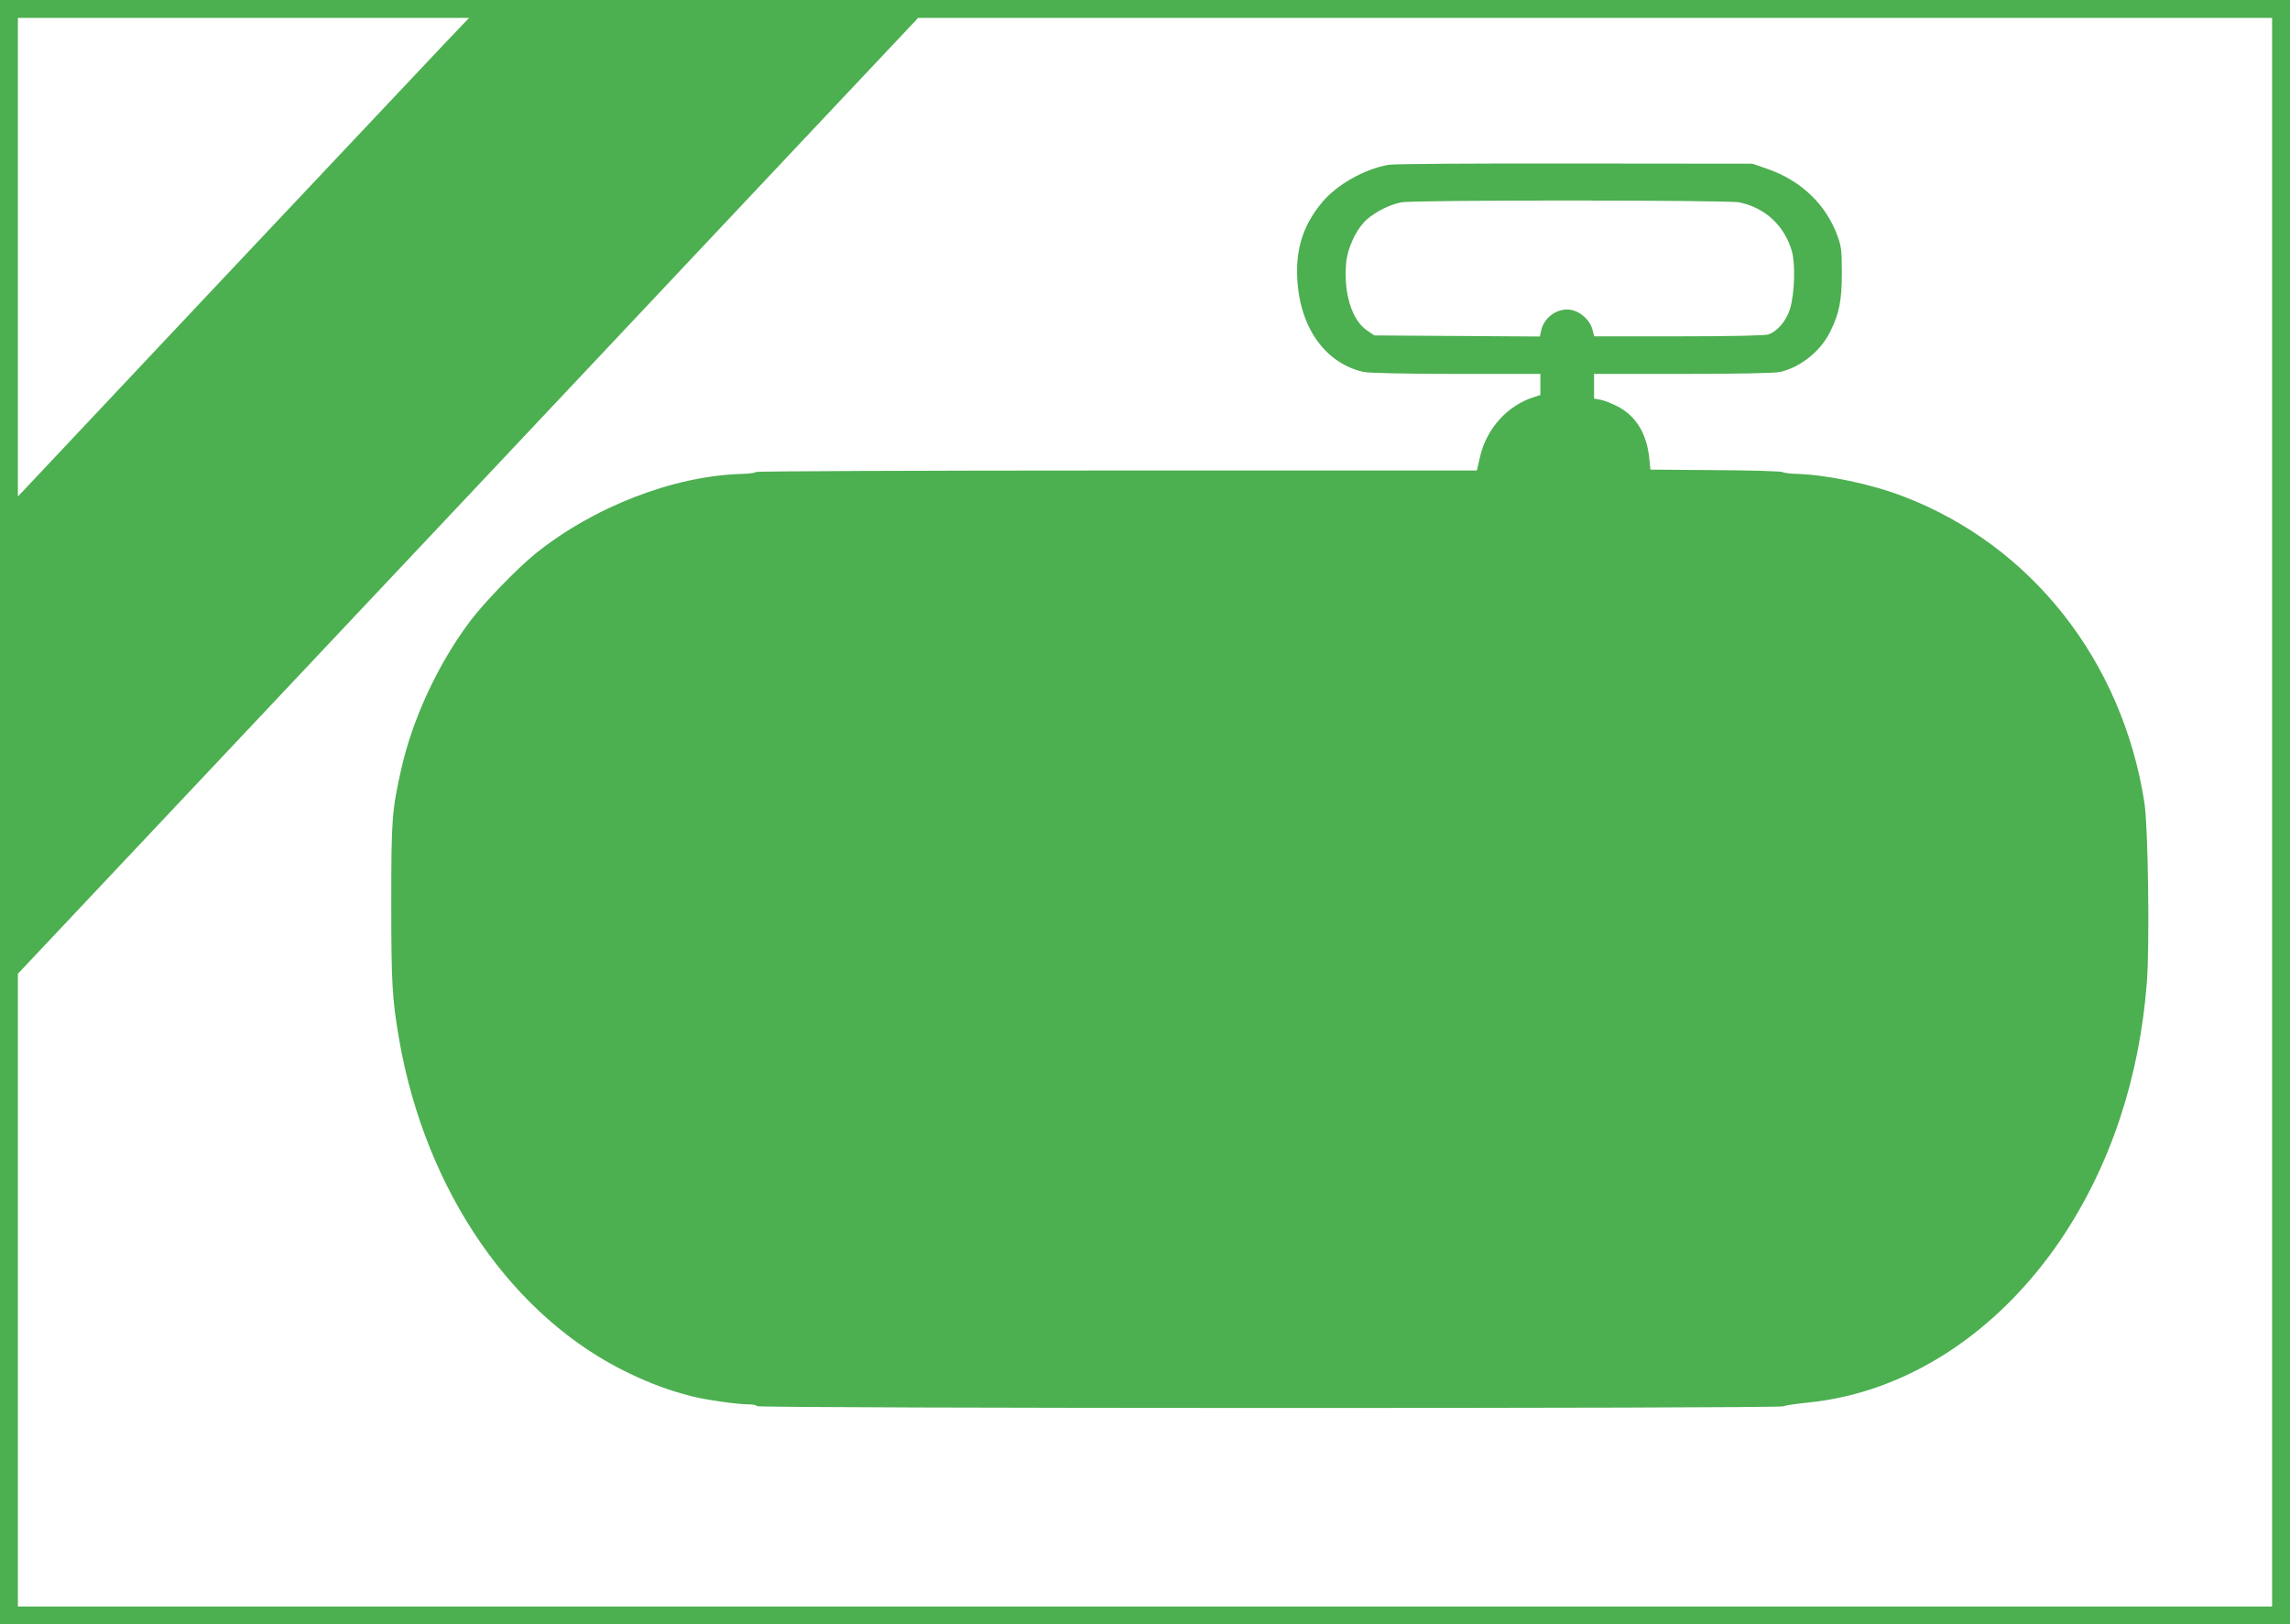 <?xml version="1.0" standalone="no"?>
<!DOCTYPE svg PUBLIC "-//W3C//DTD SVG 20010904//EN"
 "http://www.w3.org/TR/2001/REC-SVG-20010904/DTD/svg10.dtd">
<svg version="1.0" xmlns="http://www.w3.org/2000/svg"
 width="1280pt" height="908pt" viewBox="0 0 1280 908"
 preserveAspectRatio="xMidYMid meet">
<g transform="translate(0,908) scale(0.1,-0.1)"
fill="#4caf50" stroke="none">
<path d="M0 4540 l0 -4540 6400 0 6400 0 0 4540 0 4540 -6400 0 -6400 0 0
-4540z m2463 4273 c-88 -93 -644 -683 -1238 -1313 -593 -630 -1088 -1156
-1101 -1170 l-24 -25 0 1338 0 1337 1261 0 1261 0 -159 -167z m10237 -4273 l0
-4440 -6300 0 -6300 0 0 1768 0 1769 1007 1069 c554 588 1371 1456 1817 1929
445 473 1124 1194 1509 1603 l699 742 3784 0 3784 0 0 -4440z"/>
<path d="M7763 8159 c-135 -23 -290 -110 -374 -211 -95 -115 -139 -235 -139
-382 0 -293 144 -513 371 -565 26 -6 234 -11 517 -11 l472 0 0 -59 0 -59 -37
-12 c-146 -46 -262 -174 -299 -328 l-19 -82 -2012 0 c-1106 0 -2014 -4 -2017
-8 -3 -5 -38 -10 -78 -11 -381 -10 -831 -184 -1158 -448 -99 -81 -281 -268
-359 -371 -181 -239 -327 -552 -390 -839 -50 -224 -54 -274 -54 -738 0 -452 5
-540 44 -765 148 -851 637 -1559 1291 -1869 122 -58 224 -95 345 -126 79 -20
254 -45 316 -45 26 0 47 -4 47 -10 0 -13 5713 -14 5738 -1 9 5 71 14 137 21
548 54 1063 388 1420 920 271 406 434 894 475 1430 16 211 7 870 -14 1005
-124 792 -632 1437 -1347 1710 -178 69 -428 121 -594 126 -38 1 -75 6 -81 10
-6 5 -175 10 -375 11 l-364 3 -6 60 c-13 138 -73 238 -175 292 -32 17 -76 34
-96 38 l-38 7 0 69 0 69 498 0 c303 0 514 4 542 11 114 26 225 115 279 223 51
102 66 174 66 331 0 123 -3 148 -24 205 -64 177 -203 310 -392 376 l-84 29
-990 1 c-544 1 -1013 -2 -1042 -7z m1959 -210 c146 -31 252 -130 294 -274 20
-72 15 -238 -11 -323 -20 -66 -74 -128 -123 -142 -23 -6 -219 -10 -504 -10
l-467 0 -10 38 c-17 61 -81 112 -141 112 -69 0 -133 -52 -146 -120 l-7 -31
-462 3 -463 3 -44 30 c-82 58 -128 206 -114 370 7 90 58 198 119 251 49 42
127 81 189 93 68 14 1826 13 1890 0z"/>
</g>
</svg>
